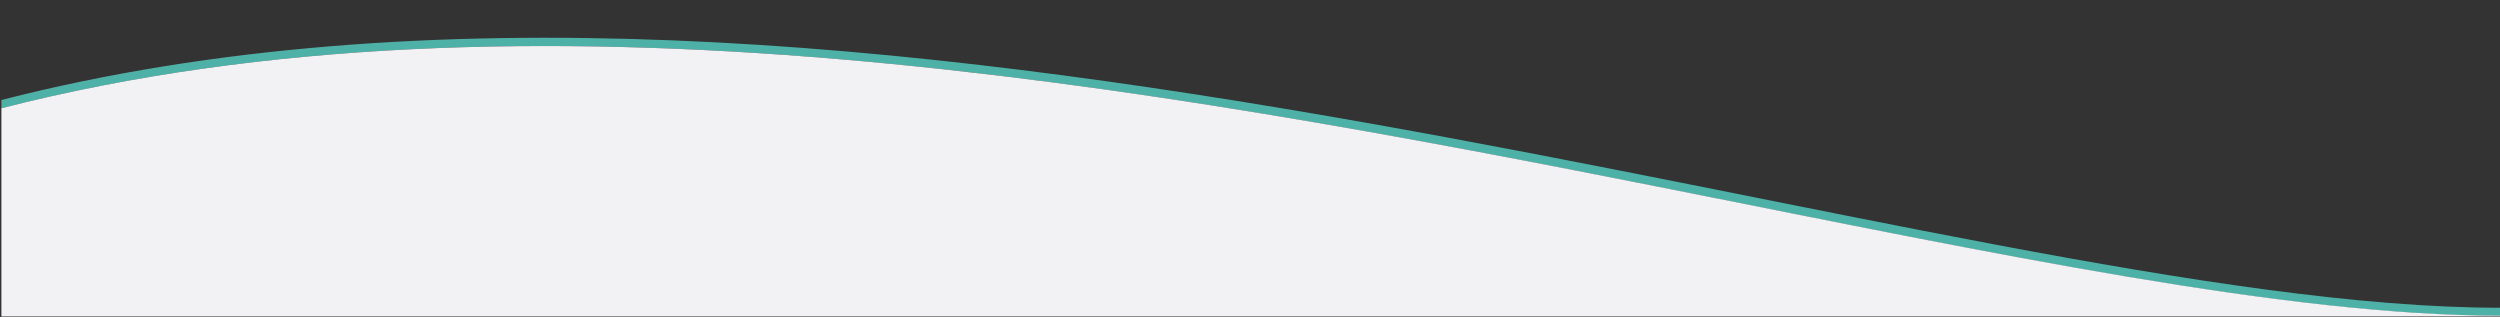 <svg xmlns="http://www.w3.org/2000/svg" xmlns:xlink="http://www.w3.org/1999/xlink" xmlns:serif="http://www.serif.com/" width="100%" height="100%" viewBox="0 0 859 109" xml:space="preserve" style="fill-rule:evenodd;clip-rule:evenodd;stroke-linejoin:round;stroke-miterlimit:2;"><rect x="0" y="0" width="859" height="109" fill="#333333" stroke="none"/>    <g transform="matrix(-0.826,-1.01213e-16,-1.91347e-16,1.562,859,-507.035)">        <path d="M1039.37,346.602C685.185,298.591 230.861,392.303 -0,392.303L0,394.09C88.904,394.09 209.257,380.548 343.76,366.401C563.008,343.341 819.853,318.672 1039.37,348.428L1039.37,346.602Z" style="fill:rgb(78,177,168);"></path>        <g transform="matrix(-1.172,-7.59052e-17,-1.09132e-16,0.471,1028.82,333.464)">            <path d="M878,128.618L878,129L-9,129L-9,31.745C178.336,-31.383 397.528,20.953 584.635,69.875C699.42,99.889 802.129,128.618 878,128.618Z" style="fill:rgb(242,242,245);"></path>        </g>    </g></svg>